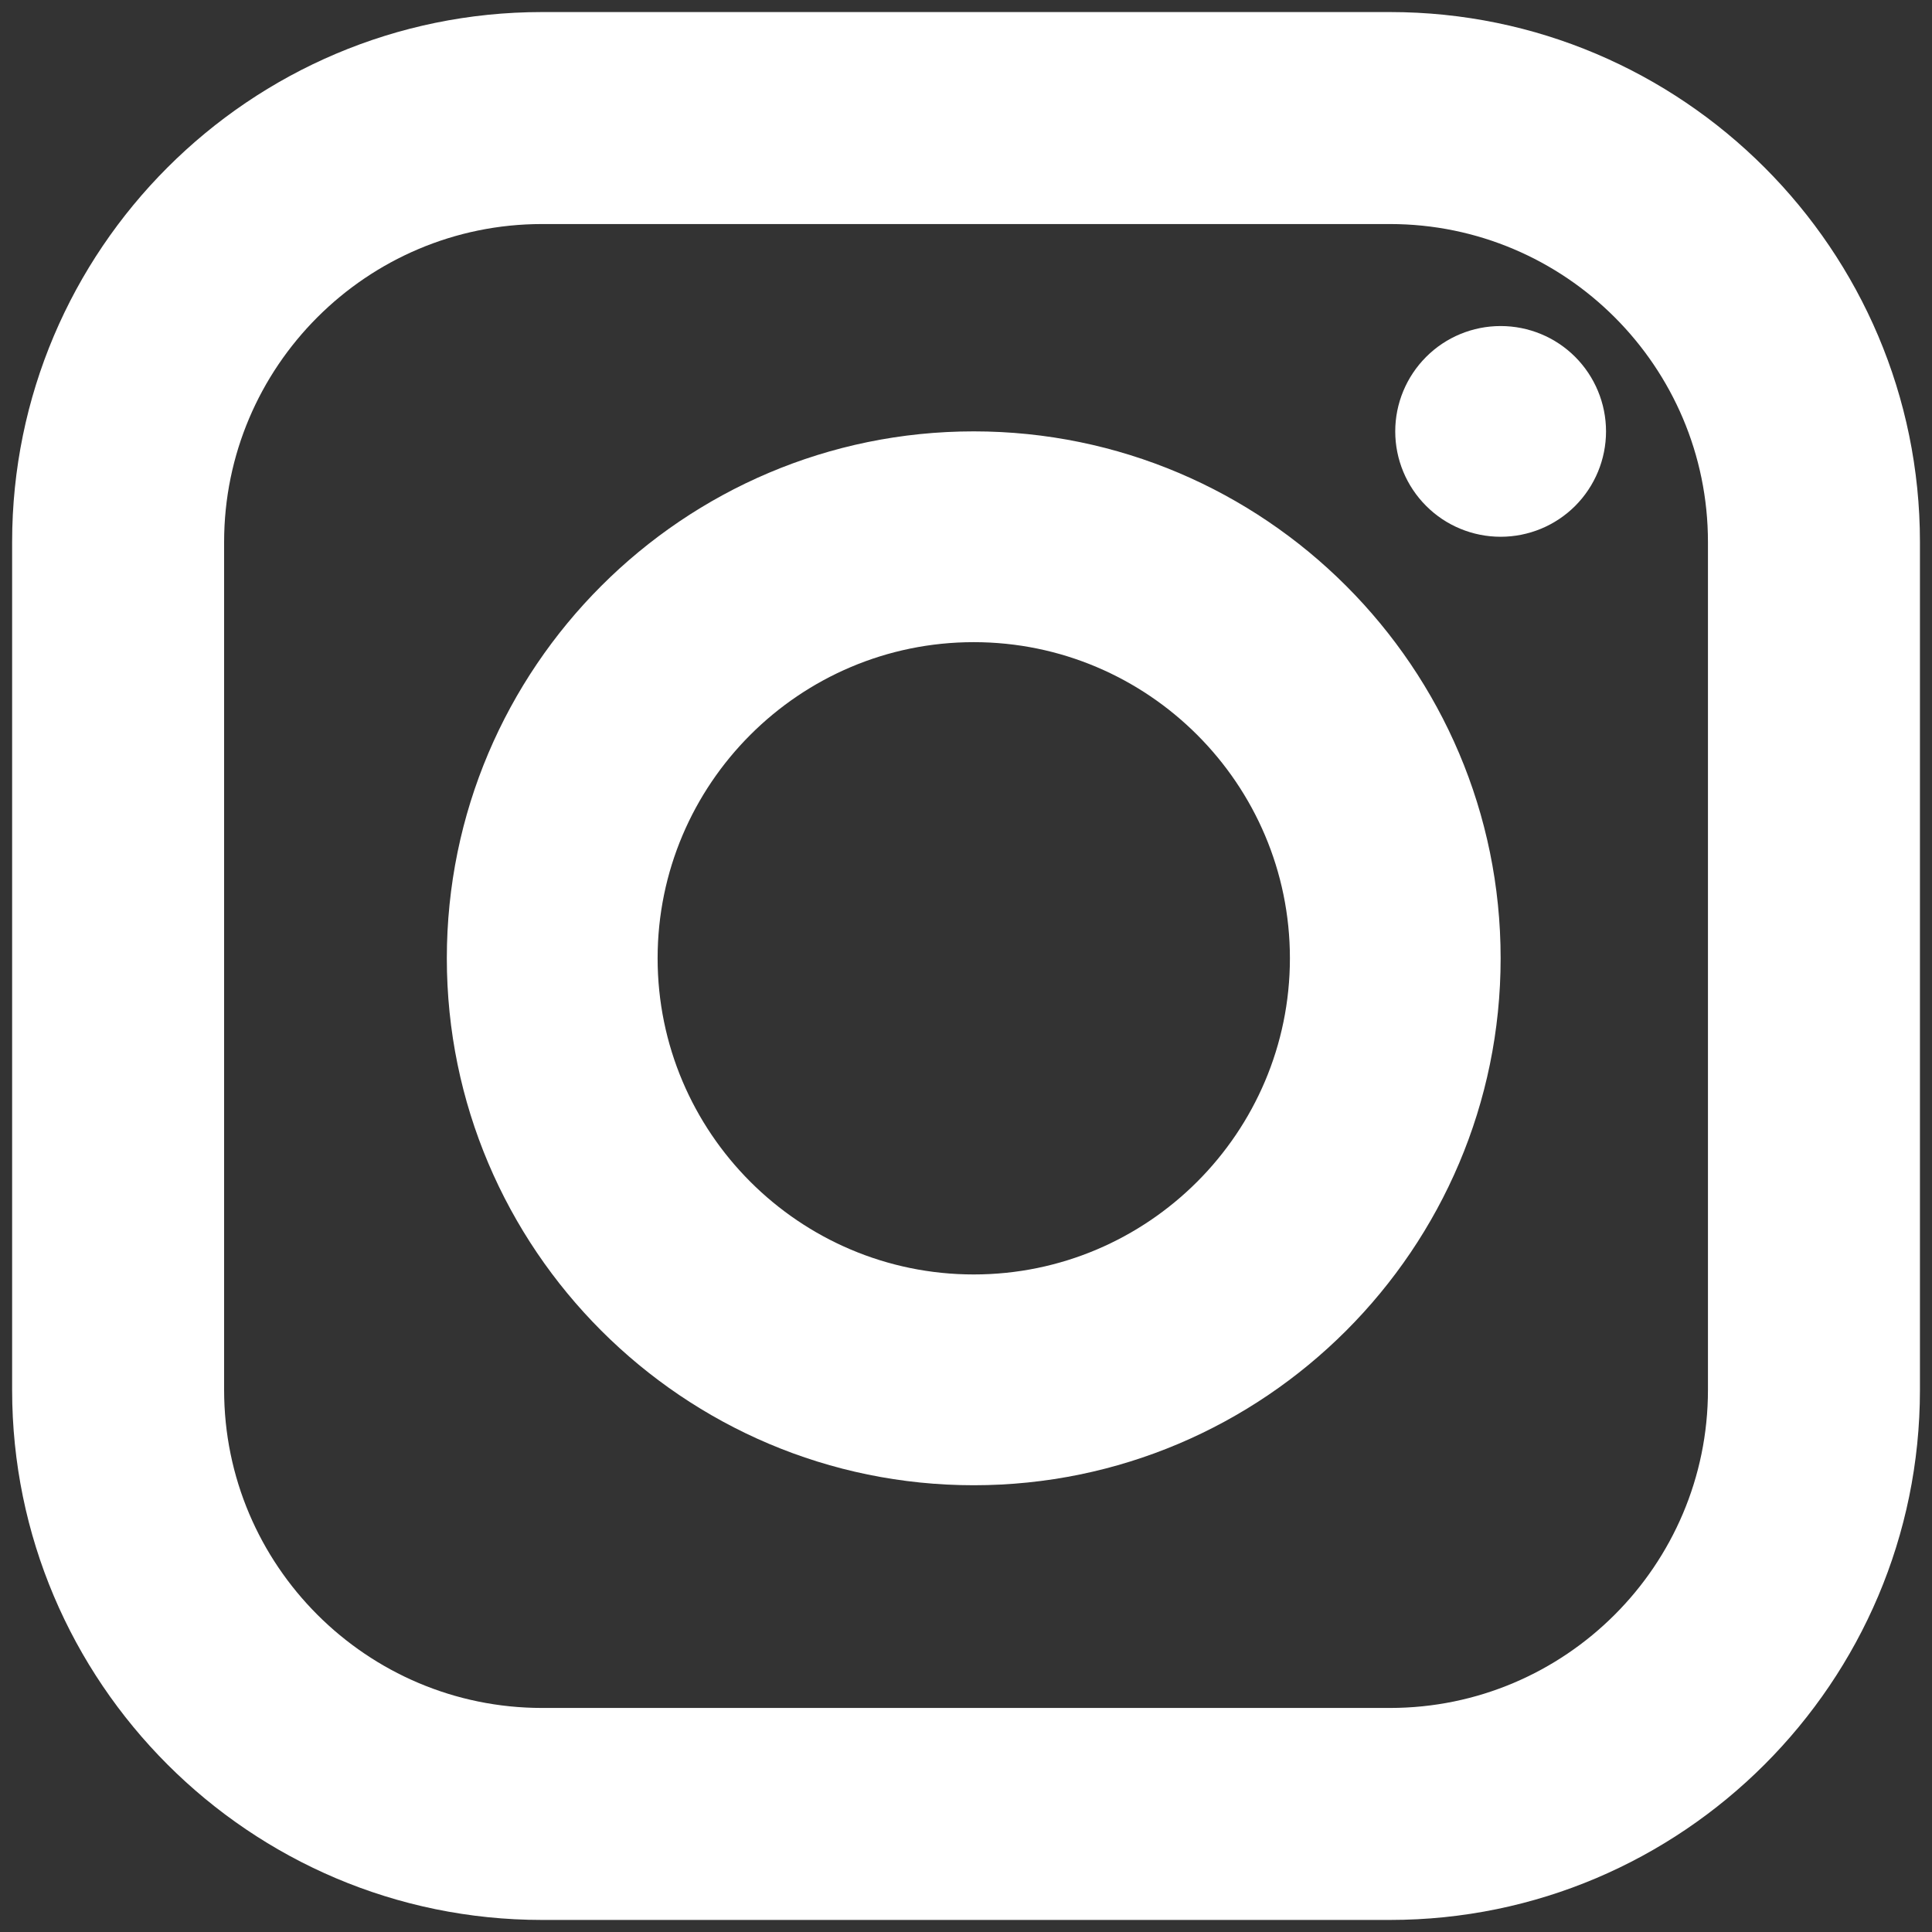 <svg width="29" height="29" viewBox="0 0 29 29" fill="none" xmlns="http://www.w3.org/2000/svg">
<rect x="0" y="0" width="29" height="29" fill="#333333" stroke="none"/>
<path d="M20.864 0.181H8.136C3.75 0.181 0.182 3.75 0.182 8.136V20.864C0.182 25.25 3.75 28.819 8.136 28.819H20.864C25.251 28.819 28.819 25.25 28.819 20.864V8.136C28.819 3.75 25.251 0.181 20.864 0.181ZM25.637 20.864C25.637 23.495 23.496 25.637 20.864 25.637H8.136C5.505 25.637 3.364 23.495 3.364 20.864V8.136C3.364 5.505 5.505 3.363 8.136 3.363H20.864C23.496 3.363 25.637 5.505 25.637 8.136V20.864Z" fill="white"/>
<path d="M14.616 6.475C10.255 6.475 6.707 10.023 6.707 14.384C6.707 18.745 10.255 22.294 14.616 22.294C18.977 22.294 22.525 18.745 22.525 14.384C22.525 10.023 18.977 6.475 14.616 6.475ZM14.616 19.13C12 19.13 9.871 17.001 9.871 14.384C9.871 11.768 12 9.639 14.616 9.639C17.232 9.639 19.362 11.768 19.362 14.384C19.362 17.001 17.232 19.13 14.616 19.13ZM22.525 4.894C22.106 4.894 21.703 5.06 21.407 5.357C21.11 5.654 20.943 6.056 20.943 6.475C20.943 6.895 21.11 7.297 21.407 7.594C21.703 7.891 22.106 8.057 22.525 8.057C22.945 8.057 23.347 7.891 23.644 7.594C23.94 7.297 24.107 6.895 24.107 6.475C24.107 6.056 23.94 5.654 23.644 5.357C23.347 5.06 22.945 4.894 22.525 4.894Z" fill="white"/>
</svg>
